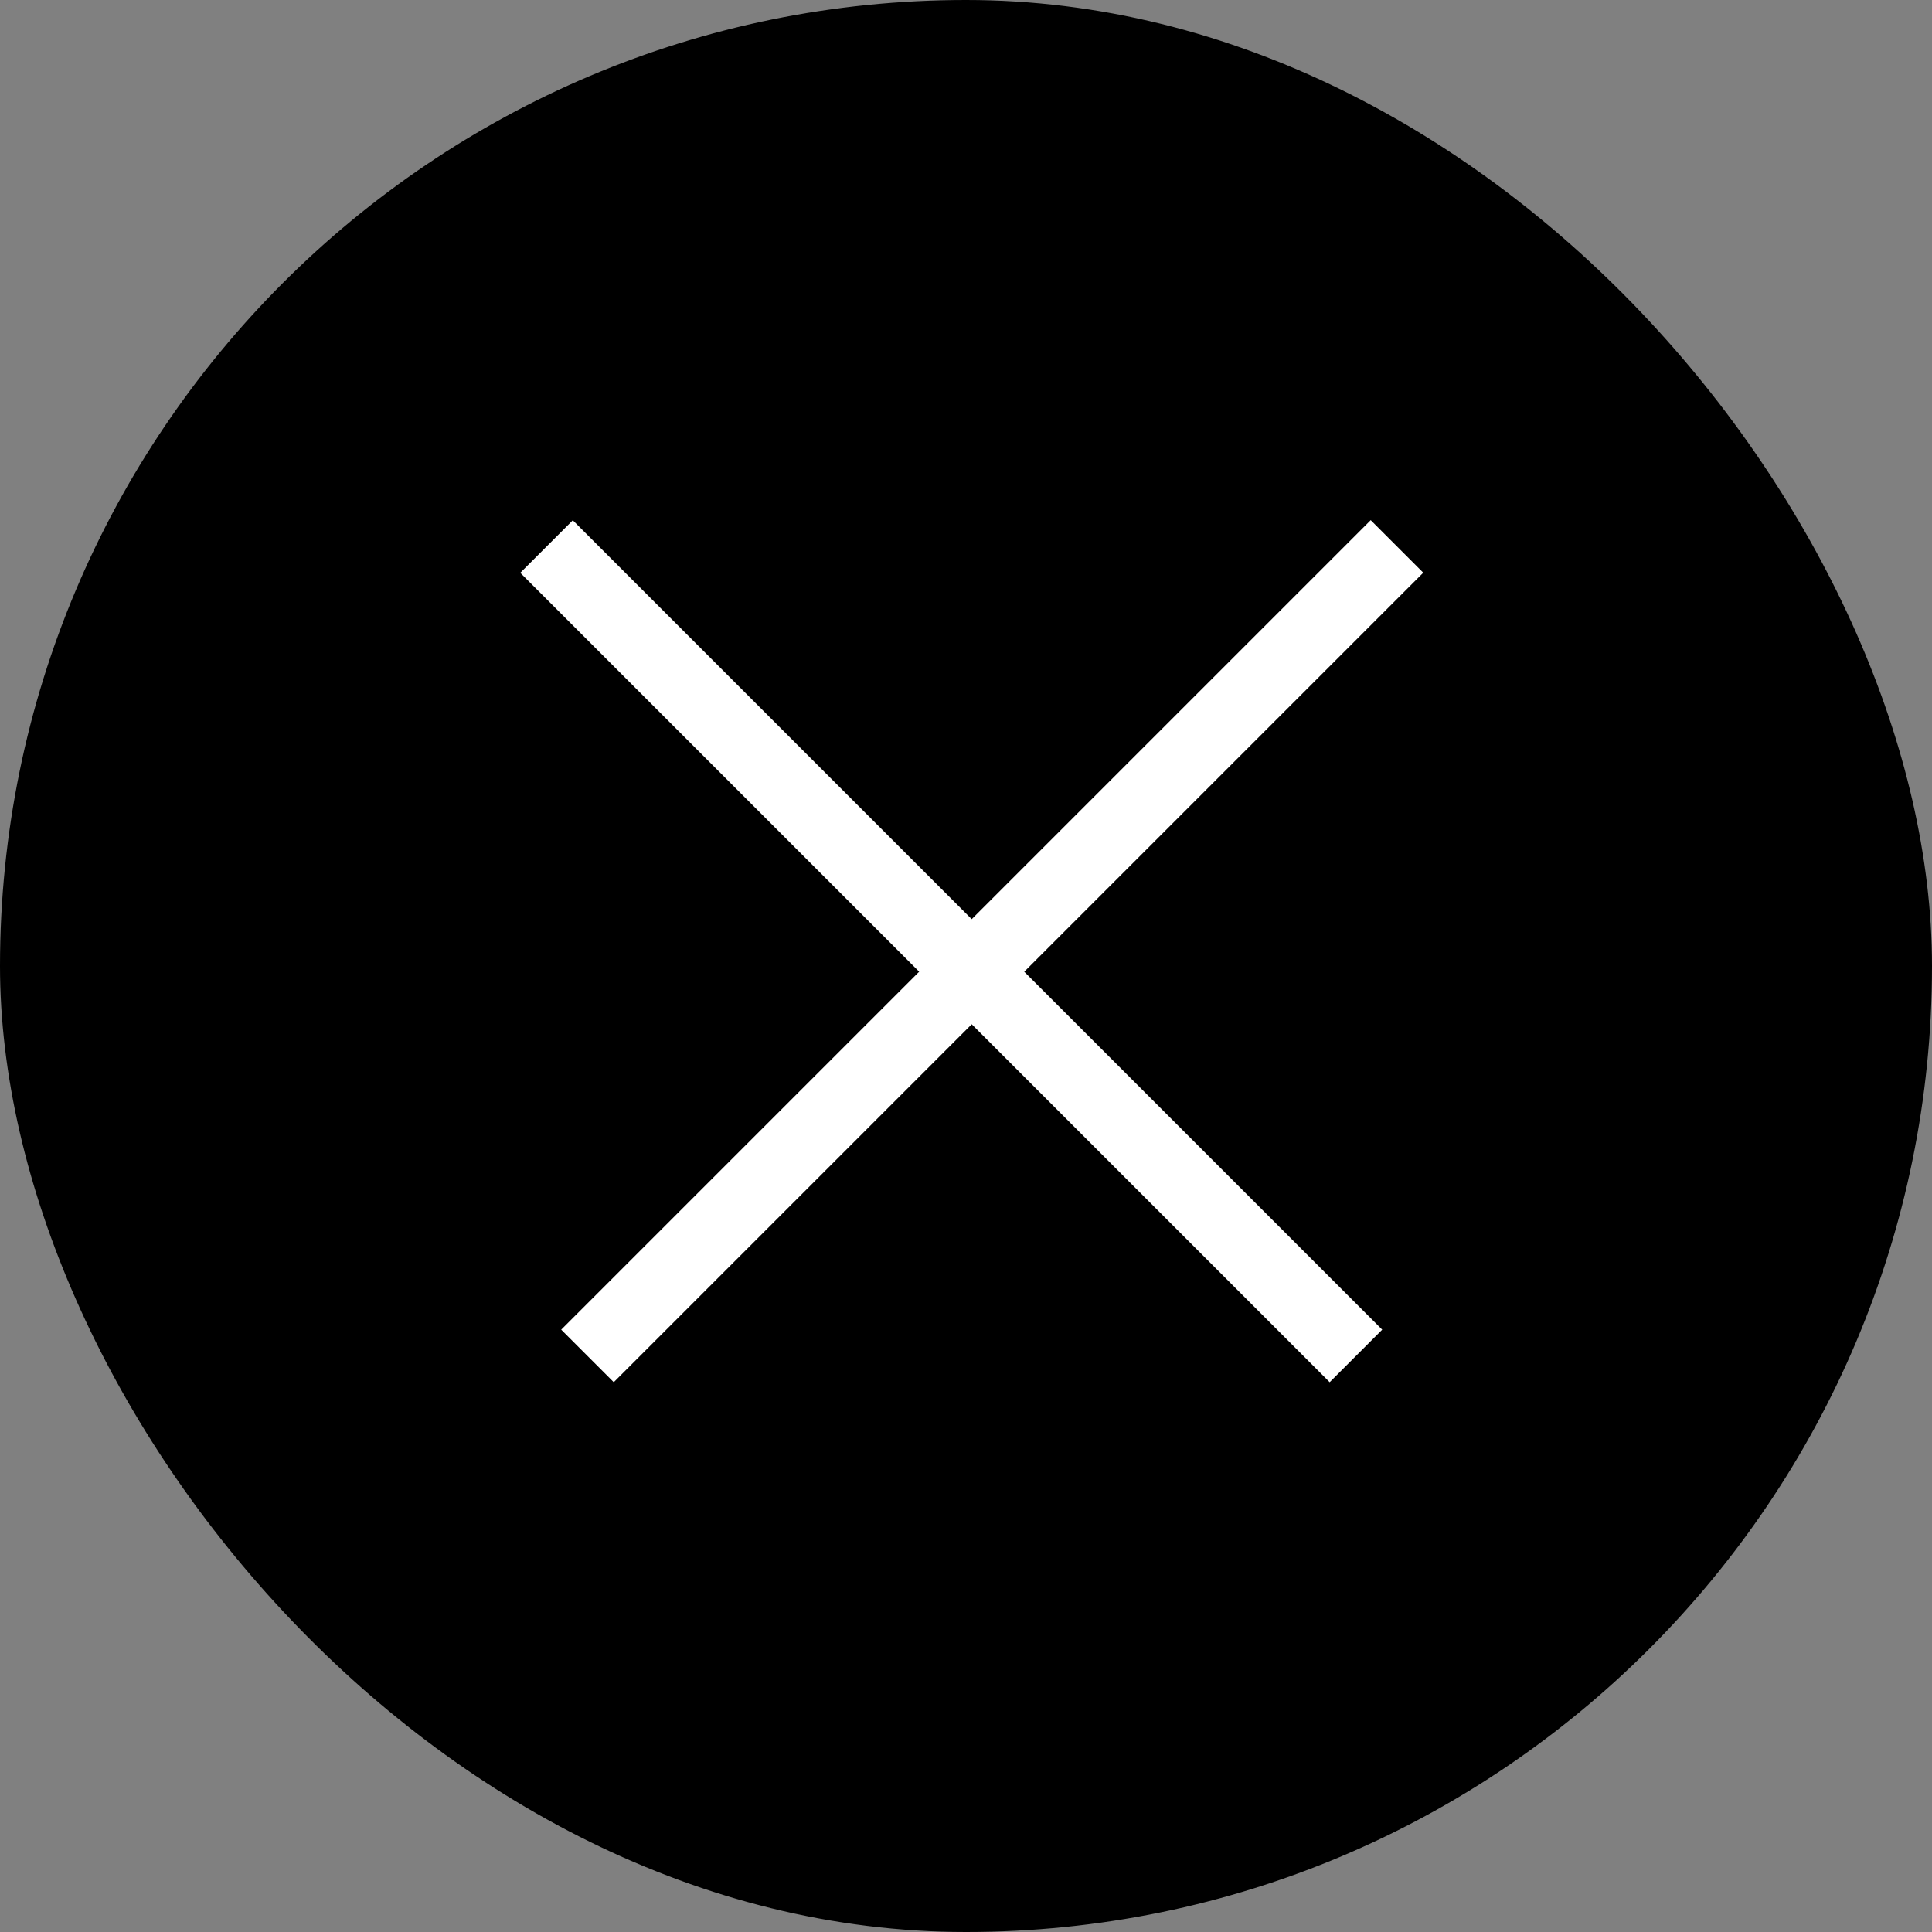<svg width="52" height="52" viewBox="0 0 52 52" fill="none" xmlns="http://www.w3.org/2000/svg">
<rect x="0" y="0" width="52" height="52" fill="#808080" stroke="none"/>
<rect width="52" height="52" rx="26" fill="black"/>
<rect x="15.105" y="35.788" width="30.813" height="2" transform="rotate(-45 15.105 35.788)" fill="white"/>
<rect width="30.813" height="2" transform="matrix(-0.707 -0.707 -0.707 0.707 37.202 35.788)" fill="white"/>
</svg>
